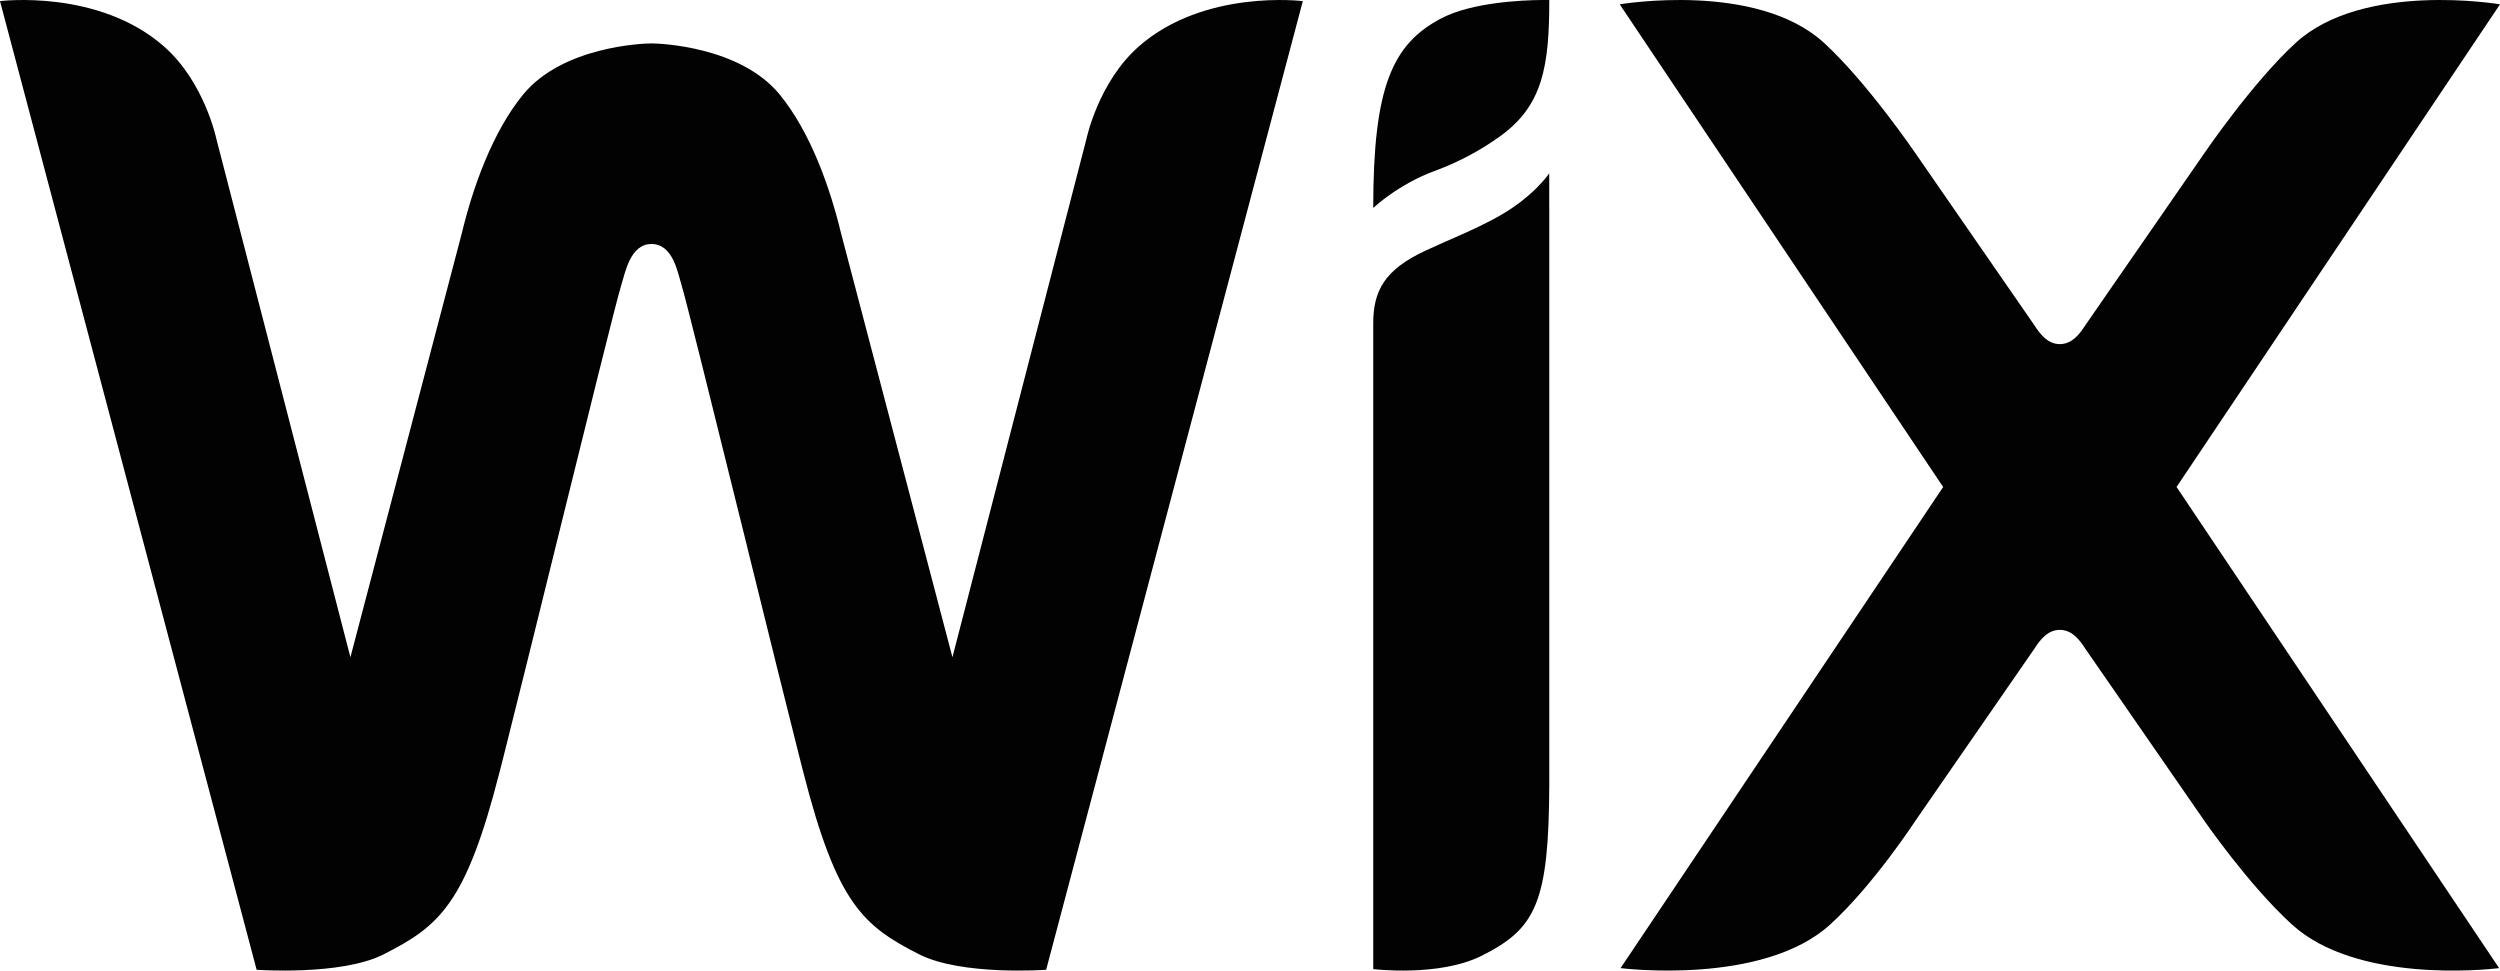 <svg width="85" height="33" viewBox="0 0 85 33" fill="none" xmlns="http://www.w3.org/2000/svg">
<g clip-path="url(#clip0)">
<path fill-rule="evenodd" clip-rule="evenodd" d="M0 0.038C0 0.038 3.347 -0.382 5.579 1.582C6.956 2.793 7.357 4.724 7.357 4.724L11.914 22.346L15.704 7.921C16.073 6.388 16.738 4.493 17.79 3.21C19.132 1.578 21.858 1.476 22.149 1.476C22.439 1.476 25.165 1.578 26.506 3.21C27.559 4.493 28.224 6.388 28.593 7.921L32.383 22.346L36.939 4.723C36.939 4.723 37.341 2.792 38.718 1.58C40.95 -0.382 44.296 0.038 44.296 0.038L35.569 32.973C35.569 32.973 32.691 33.18 31.251 32.447C29.36 31.485 28.459 30.742 27.314 26.261L27.195 25.795C26.777 24.147 26.138 21.564 25.49 18.944L25.297 18.158L25.102 17.376C24.17 13.607 23.31 10.136 23.173 9.695C23.043 9.281 22.89 8.296 22.149 8.296C21.422 8.296 21.256 9.282 21.123 9.695C20.968 10.181 19.938 14.356 18.901 18.551L18.707 19.337C18.177 21.491 17.642 23.644 17.102 25.795L16.982 26.261C15.838 30.742 14.937 31.485 13.046 32.447C11.604 33.18 8.726 32.973 8.726 32.973L0 0.038ZM52.674 5.893V7.066L52.676 7.064V26.662C52.659 30.684 52.23 31.576 50.362 32.503C48.91 33.222 46.69 32.949 46.69 32.949V10.998C46.69 9.896 47.067 9.174 48.458 8.526C49.288 8.138 50.063 7.842 50.867 7.403C52.125 6.721 52.674 5.893 52.674 5.893ZM55.07 0.147C55.07 0.147 59.712 -0.646 62.011 1.452C63.481 2.796 65.126 5.212 65.126 5.212L69.172 11.063C69.368 11.367 69.625 11.7 70.034 11.7C70.445 11.7 70.702 11.367 70.898 11.063L74.945 5.212C74.945 5.212 76.59 2.796 78.06 1.452C80.359 -0.646 85 0.147 85 0.147L74.003 16.557L84.97 32.916L84.932 32.921C84.477 32.974 80.1 33.42 77.922 31.429C76.451 30.088 74.945 27.903 74.945 27.903L70.898 22.052C70.702 21.746 70.445 21.416 70.035 21.416C69.625 21.416 69.368 21.746 69.172 22.052L65.126 27.903C65.126 27.903 63.701 30.088 62.231 31.429C59.932 33.53 55.099 32.916 55.099 32.916L66.067 16.558L55.07 0.147ZM52.628 0H52.676C52.676 2.251 52.453 3.585 51.016 4.624C50.344 5.109 49.609 5.503 48.83 5.793C47.551 6.251 46.69 7.071 46.69 7.071C46.69 2.975 47.325 1.492 49.025 0.613C50.06 0.08 51.745 0.007 52.401 0L52.628 0Z" fill="#020202"/>
</g>
<defs>
<clipPath id="clip0">
<rect width="85" height="33" fill="white"/>
</clipPath>
</defs>
</svg>
